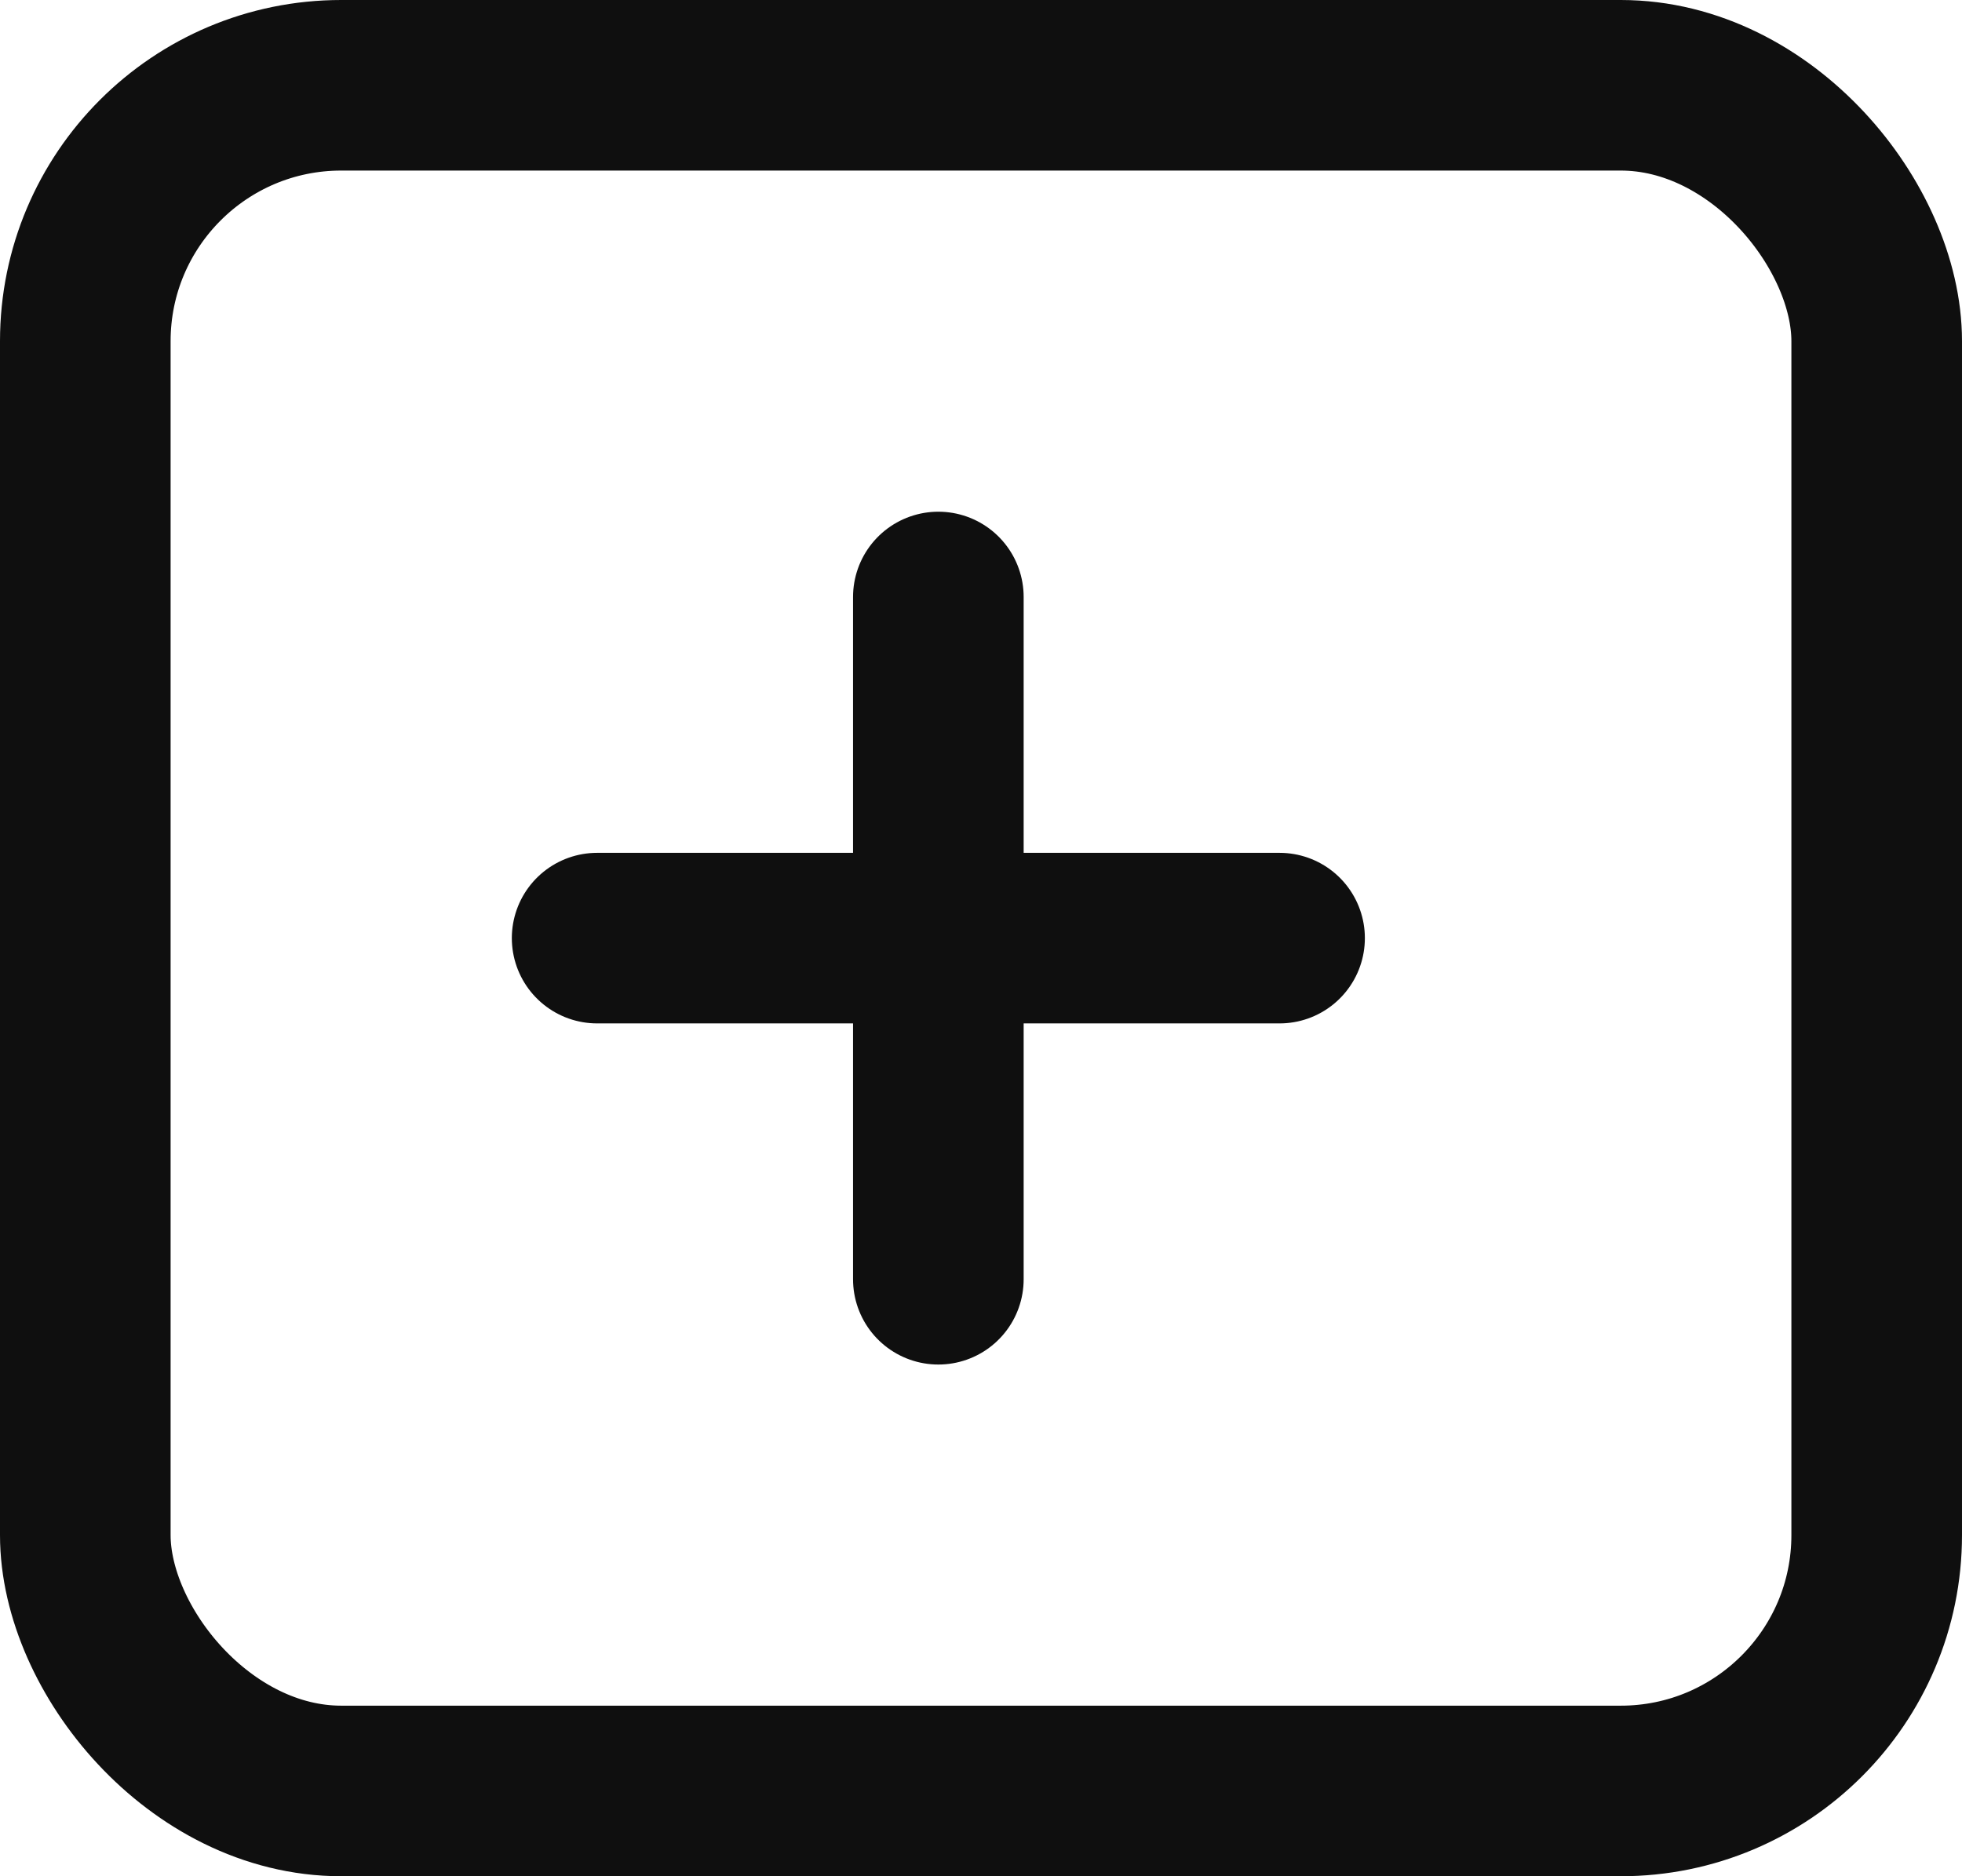<svg xmlns="http://www.w3.org/2000/svg" width="23" height="22" viewBox="0 0 23 22">
  <g id="组_202979" data-name="组 202979" transform="translate(0.243 -0.407)">
    <g id="矩形_175740" data-name="矩形 175740" transform="translate(-0.243 0.407)" fill="none" stroke="#0f0f0f" stroke-width="2">
      <rect width="23" height="22" rx="4" stroke="none"/>
      <rect x="1" y="1" width="21" height="20" rx="3" fill="none"/>
    </g>
    <line id="直线_8" data-name="直线 8" x2="8" transform="translate(6.757 11.407)" fill="none" stroke="#0f0f0f" stroke-linecap="round" stroke-width="2"/>
    <line id="直线_9" data-name="直线 9" y2="8" transform="translate(10.757 7.407)" fill="none" stroke="#0f0f0f" stroke-linecap="round" stroke-width="2"/>
  </g>
</svg>
